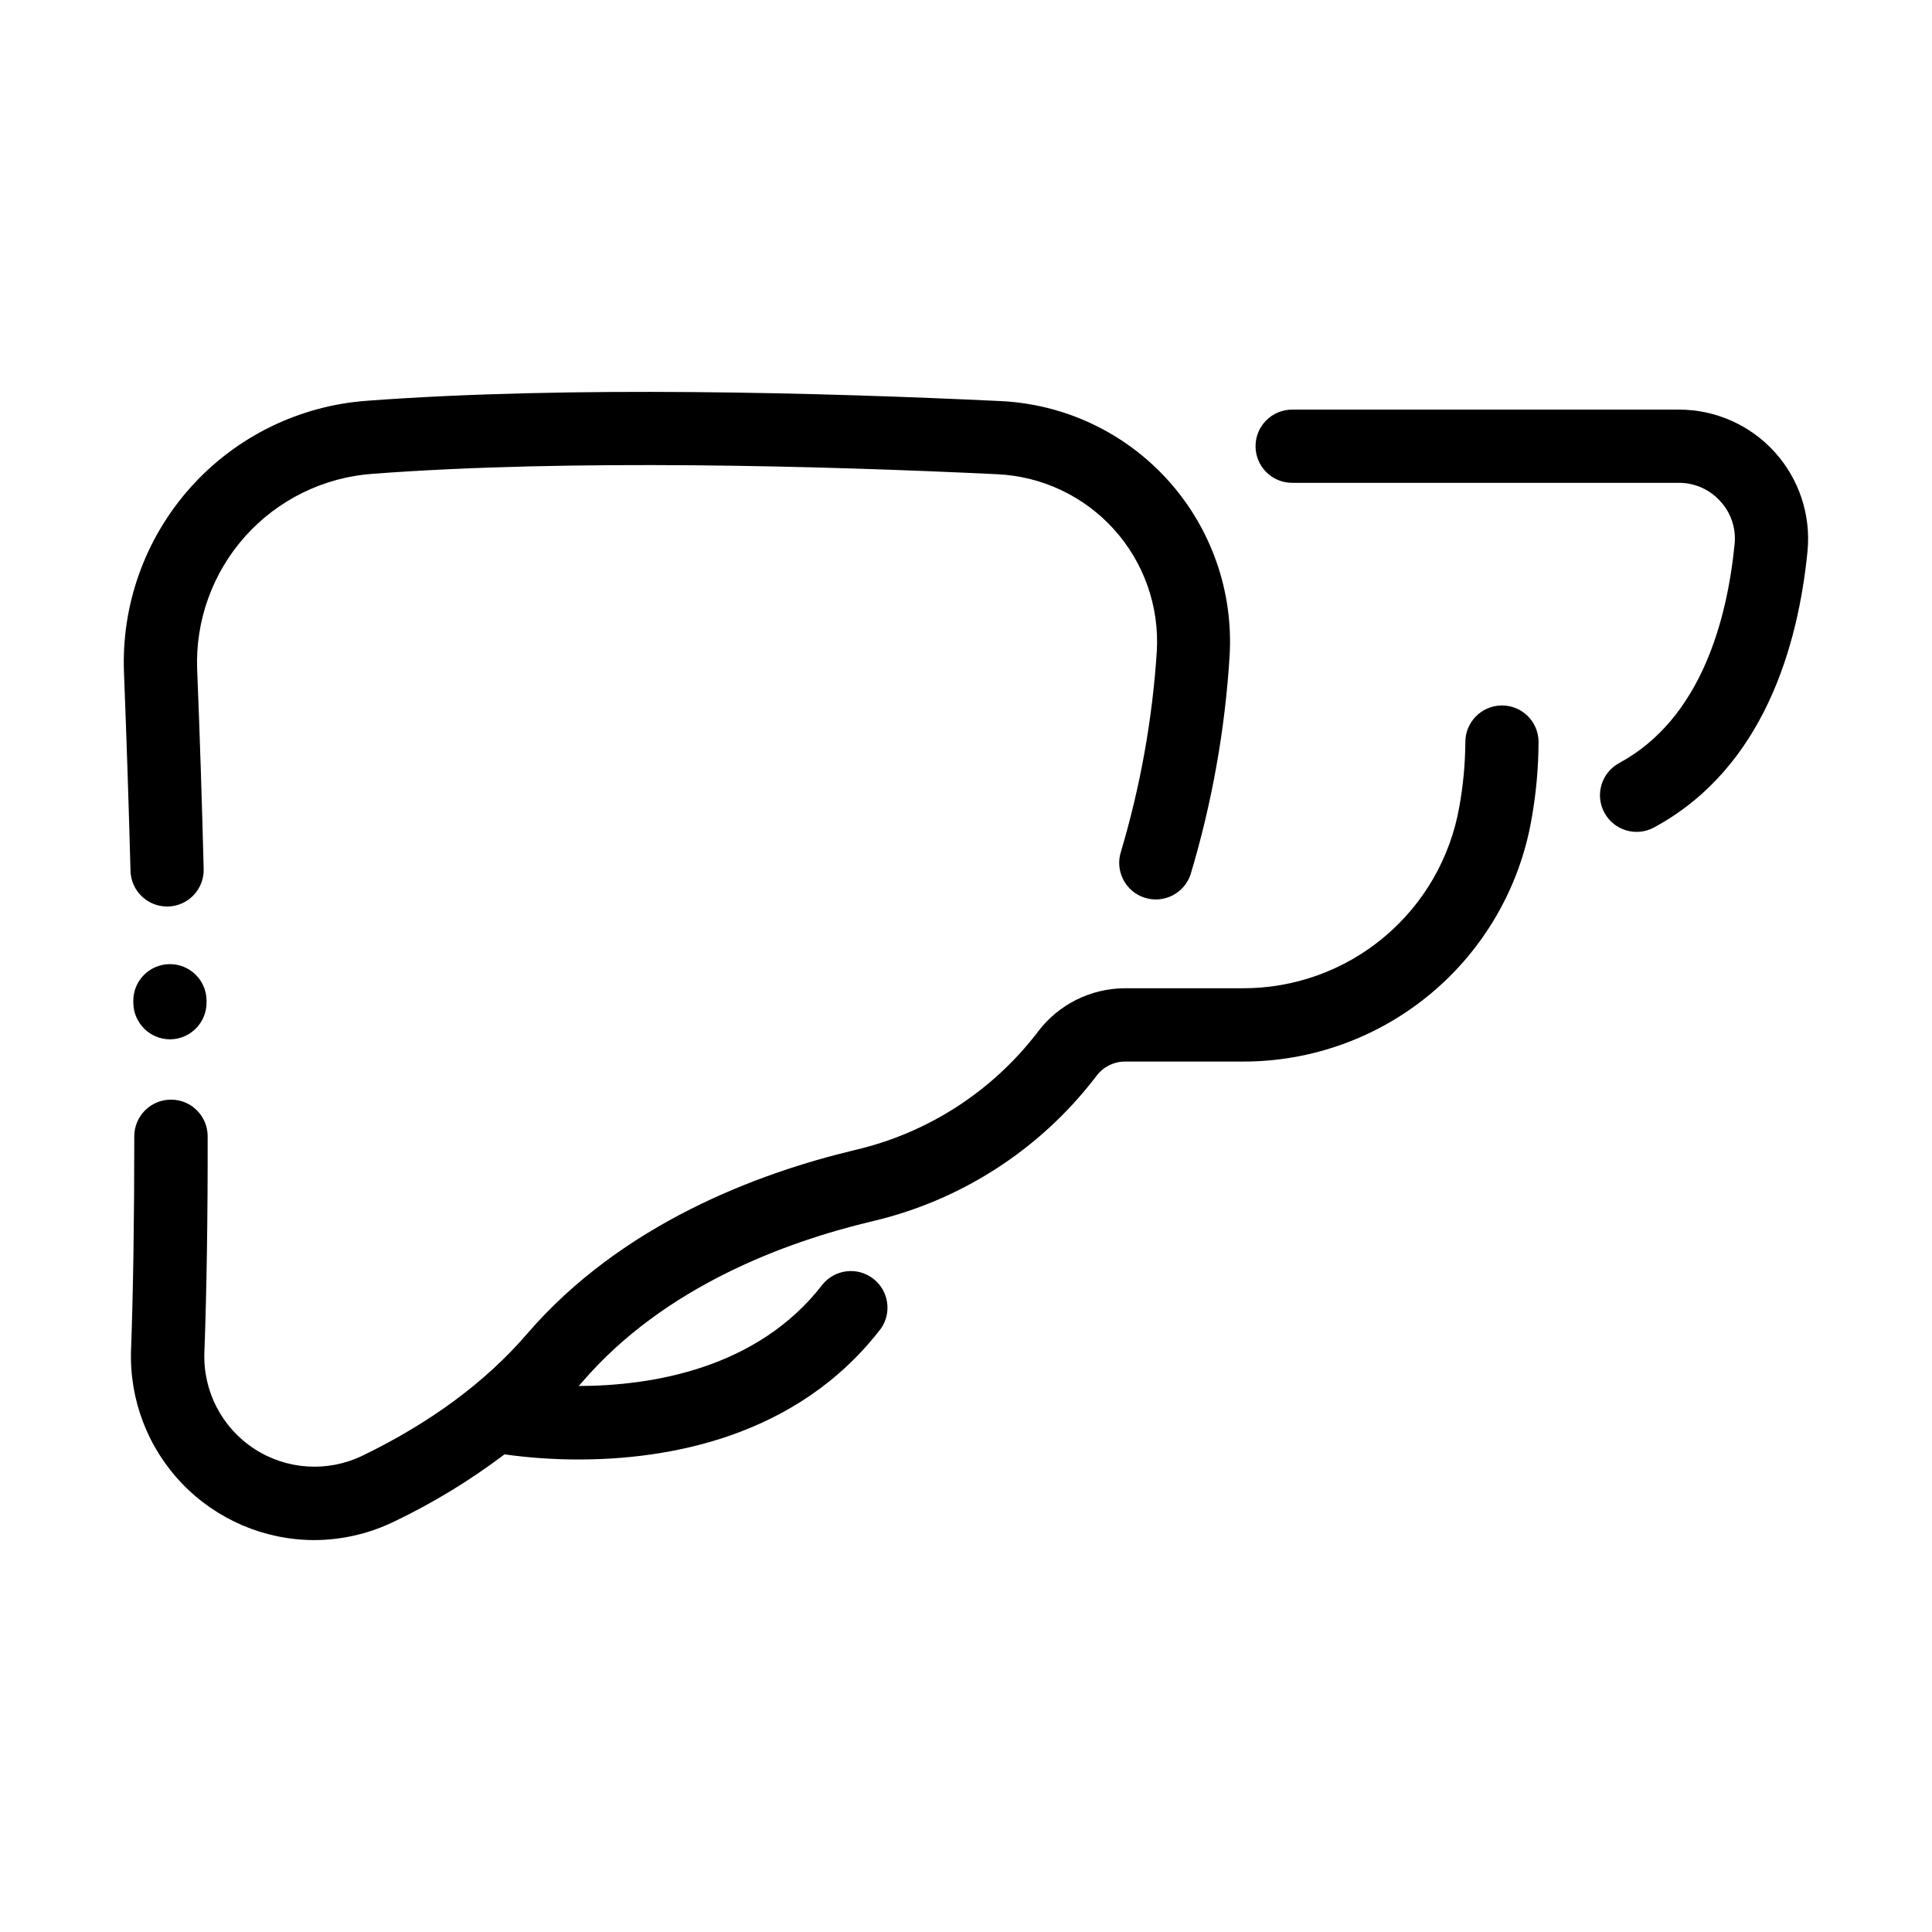 <?xml version="1.0" encoding="UTF-8"?>
<!-- Uploaded to: SVG Find, www.svgrepo.com, Generator: SVG Find Mixer Tools -->
<svg fill="#000000" width="800px" height="800px" version="1.1" viewBox="144 144 512 512" xmlns="http://www.w3.org/2000/svg">
 <g>
  <path d="m588.93 252.55h-102.5c-5.356 0-9.699 4.344-9.699 9.699 0 5.359 4.344 9.703 9.699 9.703h102.5c4.203-0.008 8.207 1.781 11.004 4.922 2.805 3.051 4.172 7.16 3.758 11.285-1.969 20.004-8.855 46.309-30.594 58.055v0.004c-4.715 2.547-6.469 8.434-3.922 13.148 2.551 4.715 8.438 6.473 13.152 3.922 29.227-15.805 38.25-48.531 40.68-73.211 0.934-9.609-2.238-19.164-8.727-26.312-6.488-7.144-15.695-11.219-25.352-11.215z"/>
  <path d="m176.86 322.34c0.699 17.898 1.277 35.543 1.723 52.449 0.137 5.254 4.438 9.441 9.691 9.445h0.266c2.574-0.066 5.016-1.152 6.785-3.023 1.77-1.867 2.723-4.363 2.652-6.934-0.441-16.984-0.984-34.715-1.723-52.691v-0.004c-0.527-13.027 4.043-25.75 12.742-35.465 8.699-9.711 20.844-15.652 33.852-16.559 52.406-3.938 118.88-2.106 165.41 0.117 11.848 0.539 22.988 5.793 30.938 14.594 7.949 8.801 12.043 20.414 11.375 32.258-1.16 18.012-4.348 35.836-9.496 53.133-1.656 5.098 1.133 10.574 6.231 12.234 5.098 1.656 10.574-1.133 12.23-6.231 5.66-18.871 9.129-38.332 10.332-57.996 0.973-17.008-4.898-33.699-16.301-46.355-11.406-12.652-27.395-20.223-44.414-21.02-47.074-2.242-114.4-4.082-167.79-0.09h0.004c-18.023 1.273-34.84 9.52-46.883 22.988-12.039 13.469-18.363 31.098-17.621 49.148z"/>
  <path d="m179.34 409.68v0.16c0.082 5.309 4.402 9.578 9.711 9.594h0.148c5.363-0.109 9.629-4.535 9.535-9.898v-0.473c-0.082-5.359-4.492-9.637-9.852-9.555-5.356 0.082-9.633 4.488-9.555 9.848v0.117c-0.004 0.043-0.004 0.082 0 0.121v0.129z"/>
  <path d="m473.23 405.9h-31.18c-9.027 0.047-17.516 4.289-22.969 11.484l-0.422 0.562v-0.004c-12 15.484-28.961 26.367-48.039 30.812-25.789 6.141-61.805 19.57-86.918 48.699-10.992 12.793-25.684 23.617-43.641 32.316v-0.004c-9.211 4.465-20.086 3.777-28.664-1.809-8.574-5.586-13.598-15.258-13.234-25.488 0.609-16.68 0.906-35.977 0.867-57.367-0.012-5.352-4.352-9.684-9.703-9.684-2.582-0.008-5.059 1.012-6.887 2.836-1.828 1.82-2.856 4.297-2.856 6.875 0 21.145-0.254 40.195-0.855 56.629v0.004c-0.461 13.172 4.438 25.965 13.578 35.461 9.141 9.496 21.742 14.879 34.922 14.918 7.363-0.012 14.625-1.695 21.246-4.918 10.316-4.938 20.105-10.898 29.223-17.801 6.523 0.91 13.098 1.363 19.68 1.355 23.145 0 57.664-5.57 80.027-34.629l0.004 0.004c3.012-4.254 2.125-10.129-2.012-13.305-4.133-3.172-10.035-2.512-13.367 1.496-17.328 22.523-45.551 26.914-64.668 26.961l1.031-1.16c21.719-25.199 53.707-37.02 76.754-42.488 23.422-5.484 44.238-18.871 58.949-37.906l0.492-0.648c1.777-2.352 4.543-3.75 7.488-3.777h31.184c18.289 0.059 36.016-6.352 50.031-18.102 14.02-11.746 23.434-28.078 26.574-46.098 1.227-6.82 1.852-13.734 1.867-20.664-0.094-5.281-4.406-9.512-9.691-9.504h-0.168c-5.348 0.09-9.613 4.492-9.543 9.84-0.047 5.684-0.574 11.352-1.586 16.945-2.352 13.527-9.418 25.789-19.945 34.602-10.527 8.816-23.836 13.617-37.57 13.555z"/>
 </g>
</svg>